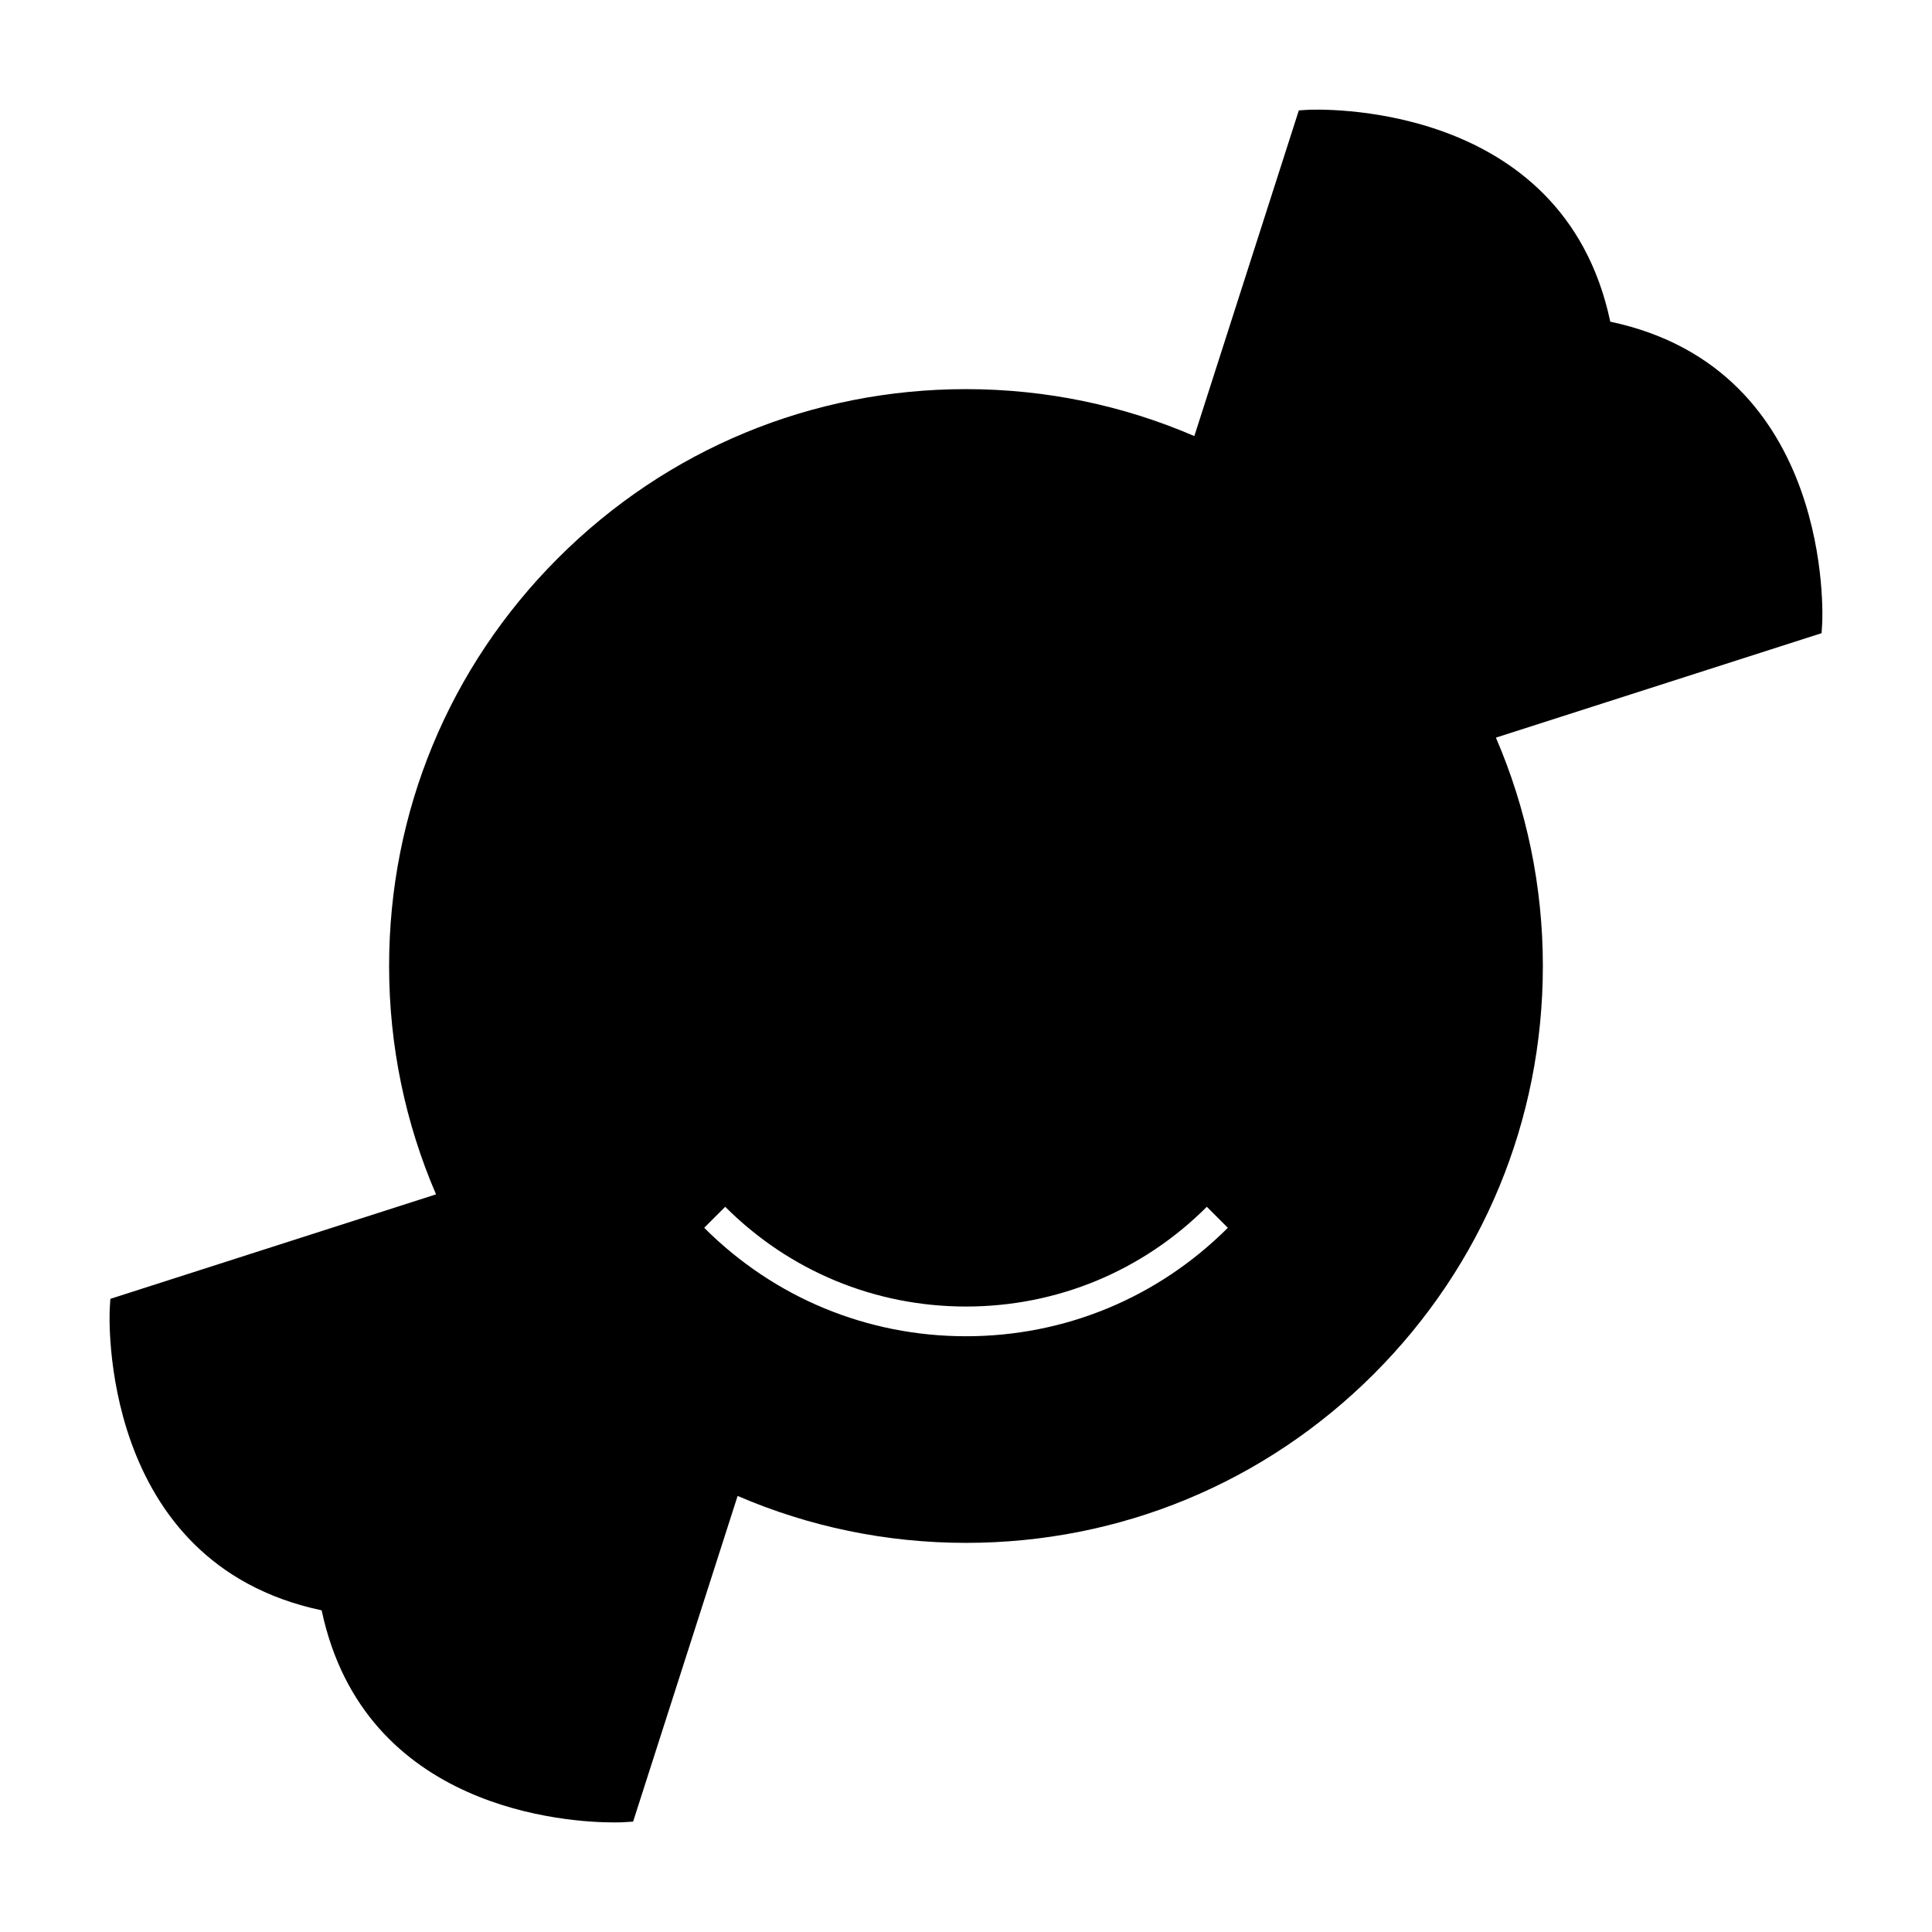 <?xml version="1.0" encoding="UTF-8"?>
<!-- Uploaded to: ICON Repo, www.svgrepo.com, Generator: ICON Repo Mixer Tools -->
<svg fill="#000000" width="800px" height="800px" version="1.1" viewBox="144 144 512 512" xmlns="http://www.w3.org/2000/svg">
 <path d="m570.74 229.25c-12.594-59.57-79.156-56.145-79.848-56.164l-2.688 0.168-27.695 86.309c-18.867-8.133-39.355-12.438-60.516-12.438-40.836 0-79.23 15.902-108.11 44.777-28.867 28.867-44.766 67.262-44.766 108.1 0 21.16 4.309 41.652 12.441 60.516l-86.312 27.691-0.164 2.688c-0.043 0.684-3.406 67.258 56.164 79.859 11.258 53.234 65.621 56.207 77.539 56.207 1.418 0 2.234-0.047 2.309-0.047l2.688-0.168 27.695-86.309c18.867 8.133 39.355 12.438 60.516 12.438 40.836 0 79.23-15.902 108.11-44.777 28.867-28.871 44.77-67.266 44.77-108.1 0-21.16-4.309-41.652-12.441-60.52l86.309-27.684 0.164-2.688c0.043-0.684 3.41-67.266-56.164-79.859zm-170.74 268.87c-26.207 0-50.848-10.207-69.379-28.742l5.566-5.566c17.047 17.047 39.707 26.434 63.816 26.434s46.77-9.391 63.82-26.434l5.566 5.566c-18.543 18.535-43.184 28.742-69.391 28.742z"/>
</svg>